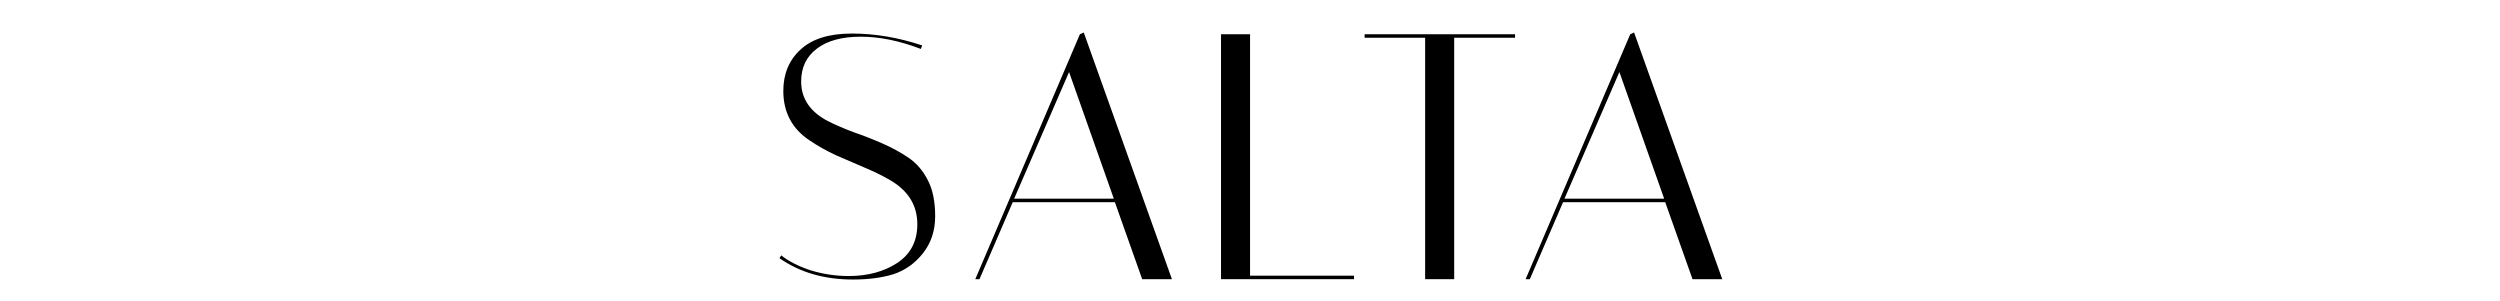 <svg width="1429" height="172" viewBox="0 0 1429 172" fill="none" xmlns="http://www.w3.org/2000/svg">
<path d="M874.443 159.577H872.043L931.843 19.577L934.043 18.577L984.443 159.577H967.443L951.843 115.577H893.443L874.443 159.577ZM925.643 41.177L894.243 113.577H951.243L925.643 41.177Z" fill="black"/>
<path d="M831.212 159.577H814.612V21.577H780.012V19.577H866.012V21.577H831.212V159.577Z" fill="black"/>
<path d="M773.934 159.577H697.934V19.577H714.534V157.577H773.934V159.577Z" fill="black"/>
<path d="M559.873 159.577H557.473L617.273 19.577L619.473 18.577L669.873 159.577H652.873L637.273 115.577H578.873L559.873 159.577ZM611.073 41.177L579.673 113.577H636.673L611.073 41.177Z" fill="black"/>
<path d="M526.343 27.977C514.21 23.311 502.743 20.977 491.943 20.977C481.276 20.977 472.943 23.244 466.943 27.777C460.943 32.311 457.943 38.578 457.943 46.578C457.943 56.311 463.01 63.844 473.143 69.177C477.676 71.444 482.61 73.578 487.943 75.578C493.41 77.444 498.876 79.578 504.343 81.978C509.81 84.377 514.81 87.111 519.343 90.177C523.876 93.244 527.543 97.511 530.343 102.977C533.143 108.311 534.543 115.177 534.543 123.577C534.543 131.844 532.21 138.911 527.543 144.777C522.876 150.644 517.21 154.644 510.543 156.777C504.01 158.777 496.343 159.777 487.543 159.777C471.143 159.777 457.143 155.711 445.543 147.577L446.543 145.977C450.943 149.444 456.61 152.311 463.543 154.577C470.61 156.711 477.81 157.777 485.143 157.777C495.943 157.777 505.143 155.311 512.743 150.378C520.476 145.311 524.343 137.911 524.343 128.178C524.343 117.511 519.276 109.178 509.143 103.178C504.61 100.511 499.61 98.044 494.143 95.778C488.81 93.511 483.41 91.177 477.943 88.778C472.476 86.244 467.476 83.444 462.943 80.377C452.81 73.711 447.743 64.244 447.743 51.977C447.743 42.244 451.01 34.377 457.543 28.378C464.076 22.244 473.876 19.177 486.943 19.177C500.143 19.177 513.543 21.444 527.143 25.977L526.343 27.977Z" fill="black"/>
</svg>
